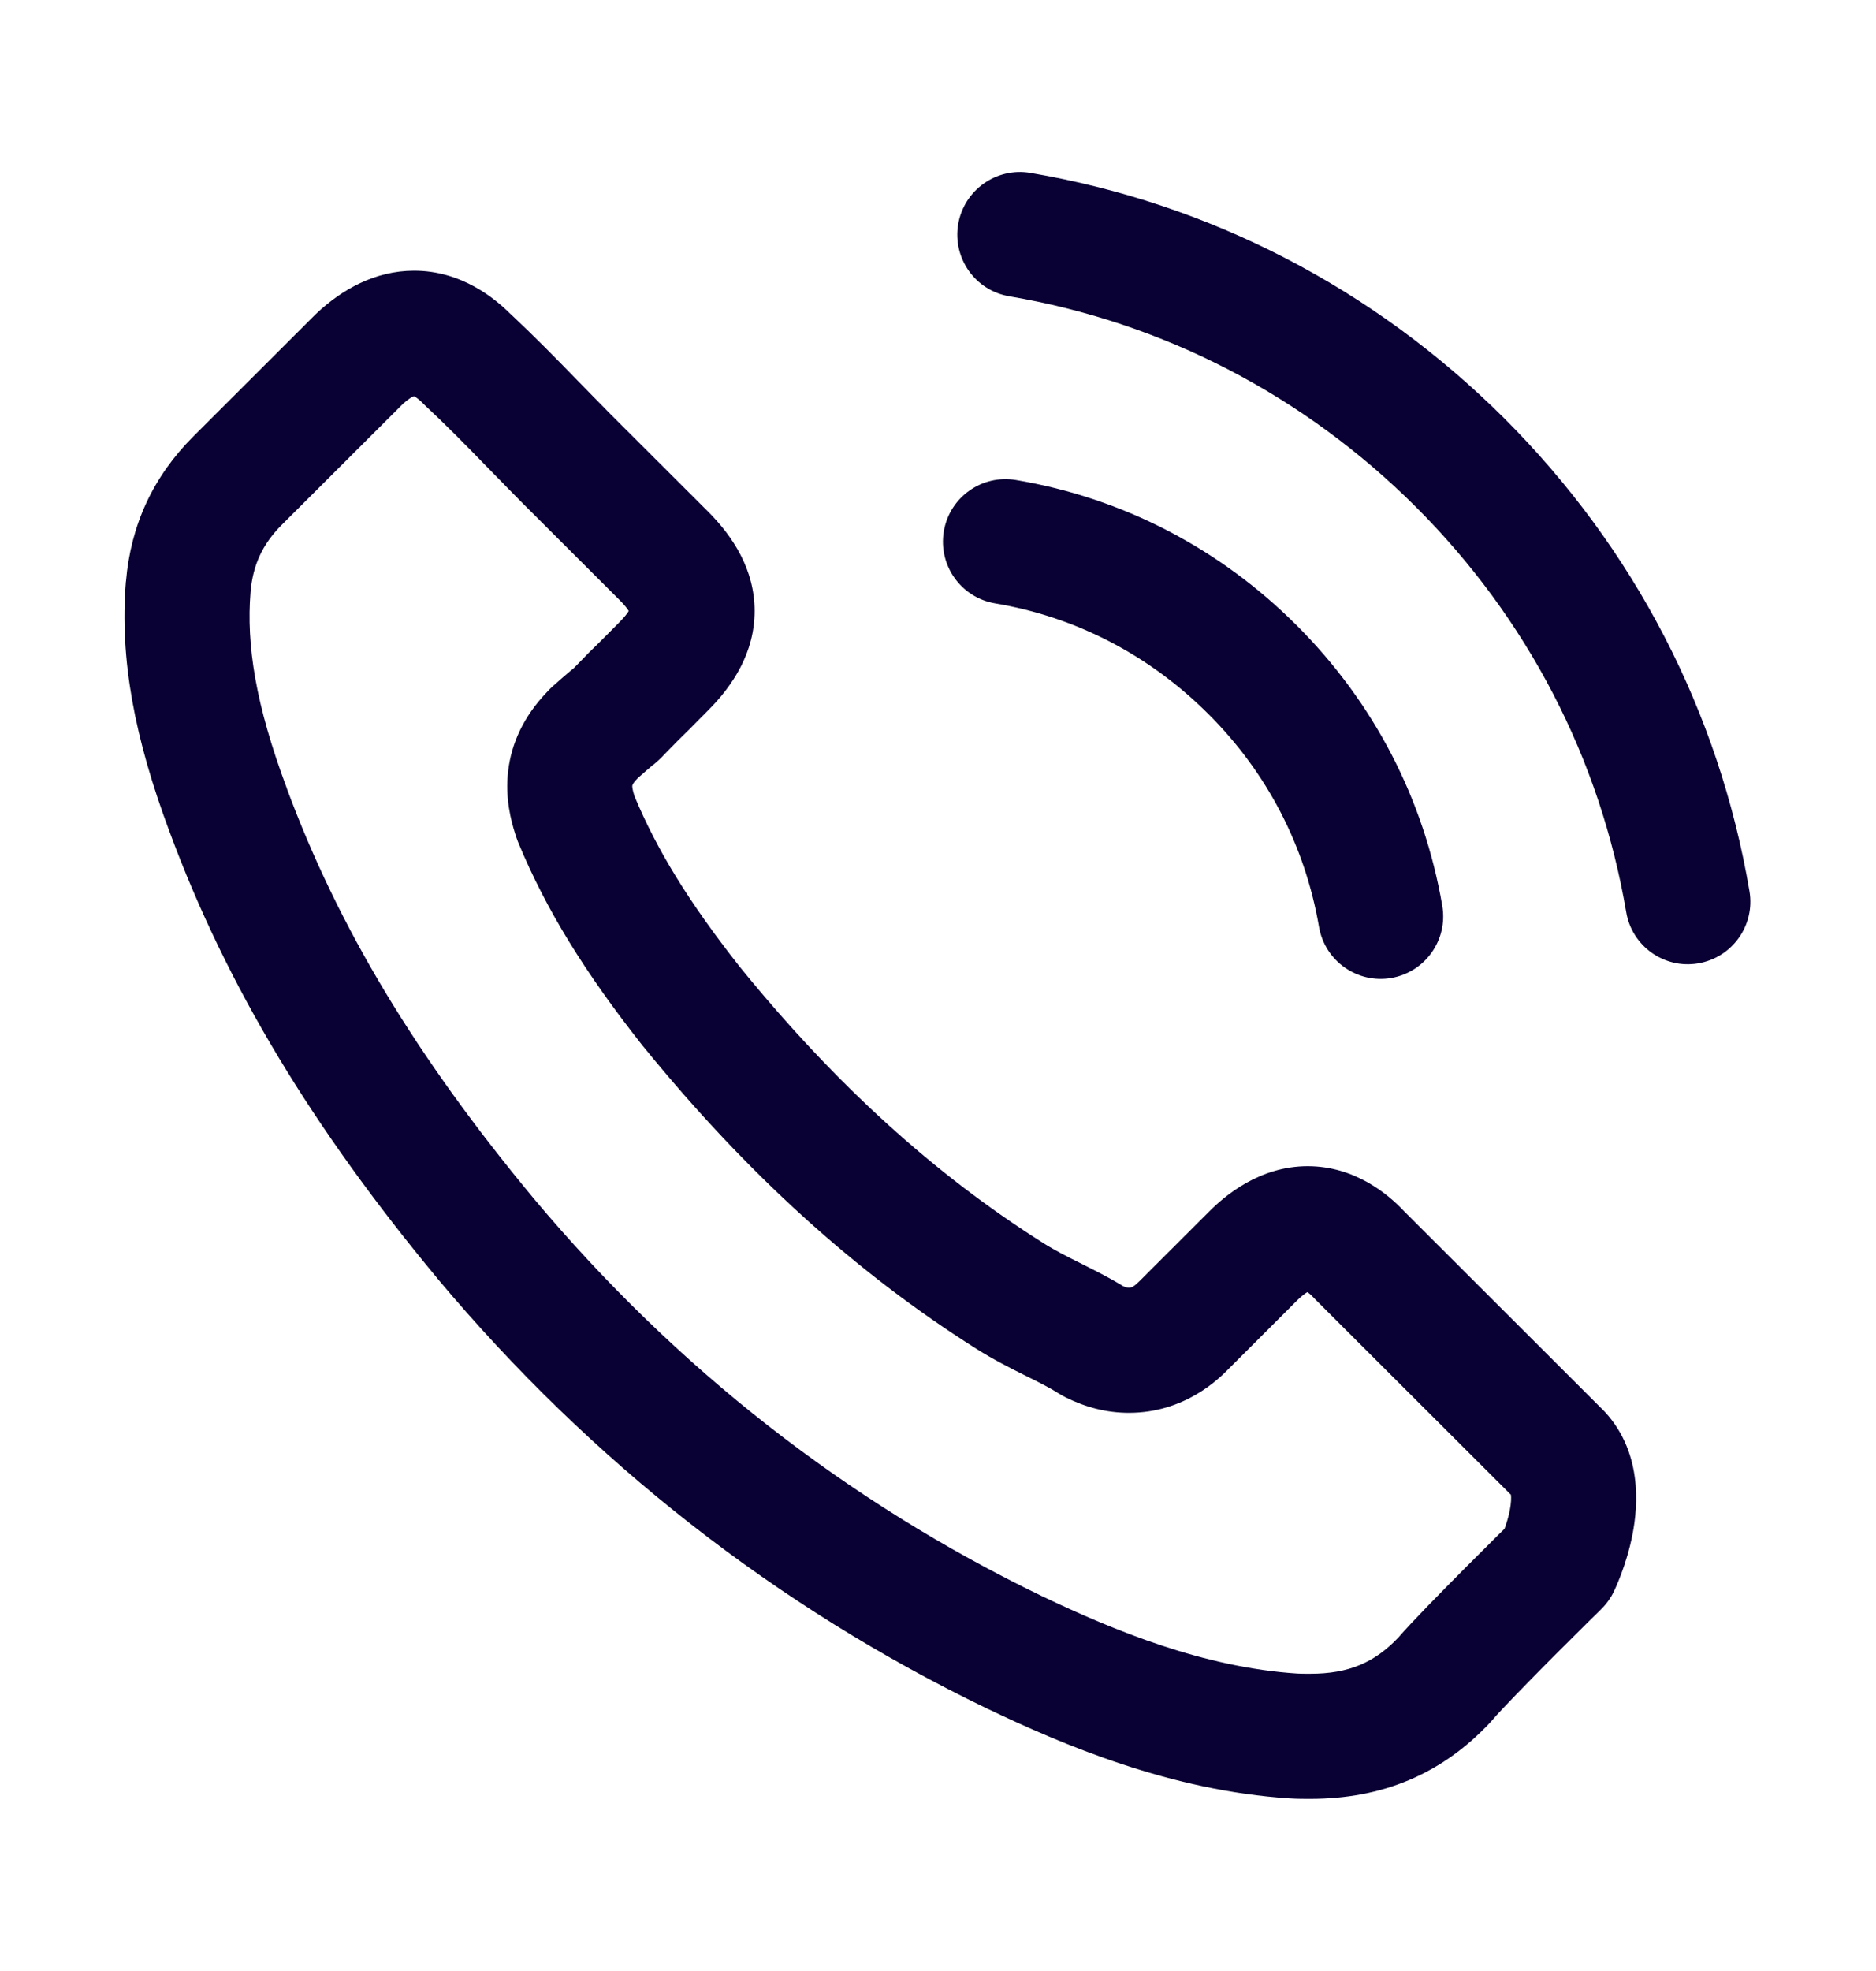 <svg width="20" height="21" viewBox="0 0 20 21" fill="none" xmlns="http://www.w3.org/2000/svg">
<path fill-rule="evenodd" clip-rule="evenodd" d="M10.215 2.389C10.277 2.026 10.621 1.781 10.984 1.842C12.9 2.167 14.647 3.074 16.033 4.453L16.034 4.454C17.421 5.838 18.326 7.582 18.651 9.495C18.713 9.858 18.468 10.202 18.105 10.264C17.742 10.326 17.398 10.081 17.337 9.718C17.058 8.082 16.285 6.589 15.092 5.398C13.898 4.21 12.401 3.435 10.761 3.157C10.398 3.096 10.154 2.752 10.215 2.389ZM4.297 4.302L3.004 5.592C2.8 5.796 2.696 6.018 2.671 6.307C2.625 6.874 2.725 7.51 3.059 8.402L3.059 8.404C3.604 9.873 4.431 11.255 5.694 12.774C7.21 14.581 9.031 16.002 11.104 17.004C11.879 17.374 12.835 17.767 13.834 17.831L13.836 17.831C13.867 17.833 13.906 17.833 13.967 17.833C14.382 17.833 14.655 17.712 14.907 17.448C15.052 17.28 15.364 16.963 15.62 16.706C15.757 16.569 15.886 16.441 15.981 16.346L16.04 16.288C16.06 16.232 16.082 16.163 16.096 16.091C16.111 16.013 16.112 15.958 16.108 15.926L14.019 13.841C14.012 13.834 14.005 13.827 13.998 13.819C13.987 13.807 13.974 13.795 13.961 13.784C13.953 13.777 13.945 13.771 13.938 13.767C13.909 13.783 13.873 13.812 13.835 13.849L13.087 14.596C13.086 14.597 13.084 14.599 13.082 14.601C12.996 14.687 12.63 15.053 12.036 15.053C11.794 15.053 11.57 14.992 11.361 14.888C11.338 14.876 11.319 14.866 11.307 14.858C11.3 14.854 11.293 14.85 11.288 14.847C11.279 14.842 11.27 14.837 11.262 14.831C11.182 14.782 11.082 14.731 10.937 14.659L10.927 14.654C10.78 14.581 10.595 14.488 10.409 14.371M16.605 16.668L17.205 16.959C17.171 17.027 17.126 17.09 17.072 17.143L17.071 17.144L17.031 17.184L16.919 17.294C16.826 17.387 16.698 17.513 16.564 17.647C16.286 17.927 16.007 18.212 15.91 18.326C15.903 18.334 15.896 18.342 15.889 18.35C15.372 18.902 14.739 19.166 13.967 19.166H13.961C13.908 19.166 13.827 19.166 13.748 19.161C12.481 19.08 11.332 18.59 10.528 18.206L10.525 18.205C8.278 17.12 6.307 15.579 4.671 13.631L4.669 13.628C3.331 12.018 2.417 10.506 1.81 8.868C1.434 7.864 1.275 7.023 1.342 6.197L1.343 6.194C1.394 5.592 1.634 5.076 2.063 4.648L3.364 3.349C3.369 3.345 3.374 3.34 3.379 3.335C3.643 3.088 3.996 2.884 4.415 2.884C4.922 2.884 5.279 3.182 5.443 3.346L5.447 3.349C5.689 3.576 5.918 3.808 6.149 4.046M16.605 16.668C17.205 16.959 17.204 16.959 17.205 16.959L17.205 16.957L17.206 16.955L17.208 16.951L17.214 16.938C17.219 16.927 17.225 16.914 17.232 16.898C17.246 16.866 17.264 16.822 17.284 16.769C17.323 16.665 17.372 16.515 17.405 16.344C17.461 16.053 17.52 15.448 17.071 15.003C17.07 15.002 17.07 15.002 17.069 15.002L14.971 12.907C14.798 12.722 14.443 12.425 13.941 12.425C13.424 12.425 13.053 12.746 12.894 12.905L12.146 13.652C12.12 13.677 12.103 13.693 12.081 13.706C12.063 13.717 12.05 13.72 12.036 13.72C12.028 13.72 12.011 13.72 11.973 13.703C11.97 13.701 11.967 13.699 11.964 13.697C11.959 13.695 11.953 13.691 11.947 13.687C11.814 13.607 11.668 13.534 11.546 13.473L11.533 13.466C11.376 13.388 11.245 13.322 11.122 13.244C9.967 12.515 8.908 11.557 7.894 10.31C7.89 10.305 7.886 10.3 7.882 10.295C7.342 9.609 7.003 9.055 6.765 8.485L6.763 8.479C6.74 8.405 6.74 8.379 6.741 8.371C6.741 8.369 6.742 8.366 6.745 8.359C6.749 8.351 6.762 8.328 6.798 8.292C6.8 8.291 6.802 8.289 6.803 8.287C6.875 8.223 6.912 8.192 6.93 8.177C6.938 8.169 6.942 8.166 6.945 8.165L6.952 8.158C6.956 8.155 6.964 8.149 6.973 8.142C7.013 8.109 7.046 8.076 7.069 8.053L7.071 8.05C7.083 8.038 7.1 8.02 7.123 7.997C7.147 7.972 7.178 7.94 7.217 7.901C7.293 7.827 7.373 7.747 7.446 7.673C7.481 7.638 7.515 7.604 7.546 7.572C7.812 7.307 8.045 6.953 8.045 6.51C8.045 6.067 7.812 5.713 7.546 5.448L6.508 4.412C6.447 4.349 6.386 4.287 6.327 4.228L6.325 4.226C6.264 4.164 6.206 4.105 6.149 4.046M4.297 4.302C4.356 4.248 4.395 4.228 4.413 4.221C4.414 4.221 4.416 4.222 4.418 4.223C4.44 4.236 4.47 4.258 4.501 4.289L4.513 4.301C4.518 4.306 4.523 4.311 4.529 4.317C4.749 4.522 4.961 4.736 5.192 4.975C5.253 5.038 5.316 5.101 5.376 5.162L5.376 5.163C5.437 5.224 5.496 5.284 5.555 5.345L6.604 6.392C6.661 6.448 6.689 6.487 6.703 6.51C6.689 6.533 6.661 6.572 6.604 6.629C6.561 6.672 6.521 6.712 6.484 6.75C6.415 6.819 6.353 6.882 6.284 6.948C6.28 6.953 6.275 6.957 6.27 6.962C6.224 7.009 6.191 7.043 6.167 7.068C6.147 7.088 6.132 7.103 6.12 7.116C6.118 7.117 6.117 7.119 6.116 7.12C6.105 7.129 6.093 7.138 6.078 7.151C6.041 7.182 5.988 7.227 5.903 7.303C5.903 7.303 5.902 7.304 5.902 7.304C5.89 7.314 5.862 7.339 5.828 7.377C5.582 7.634 5.451 7.922 5.417 8.217C5.383 8.505 5.449 8.747 5.493 8.886L5.508 8.931C5.513 8.945 5.518 8.96 5.524 8.974C5.825 9.702 6.244 10.372 6.849 11.139C6.857 11.149 6.865 11.159 6.873 11.168C7.961 12.502 9.12 13.557 10.409 14.371M10.062 5.661C10.123 5.298 10.467 5.053 10.83 5.114C11.969 5.305 13.003 5.843 13.824 6.663C14.646 7.484 15.181 8.515 15.376 9.65C15.439 10.013 15.195 10.357 14.832 10.42C14.47 10.482 14.125 10.239 14.062 9.876C13.914 9.015 13.51 8.233 12.882 7.607C12.253 6.979 11.47 6.573 10.61 6.429C10.246 6.368 10.001 6.024 10.062 5.661Z" fill="#090033"/>
</svg>
